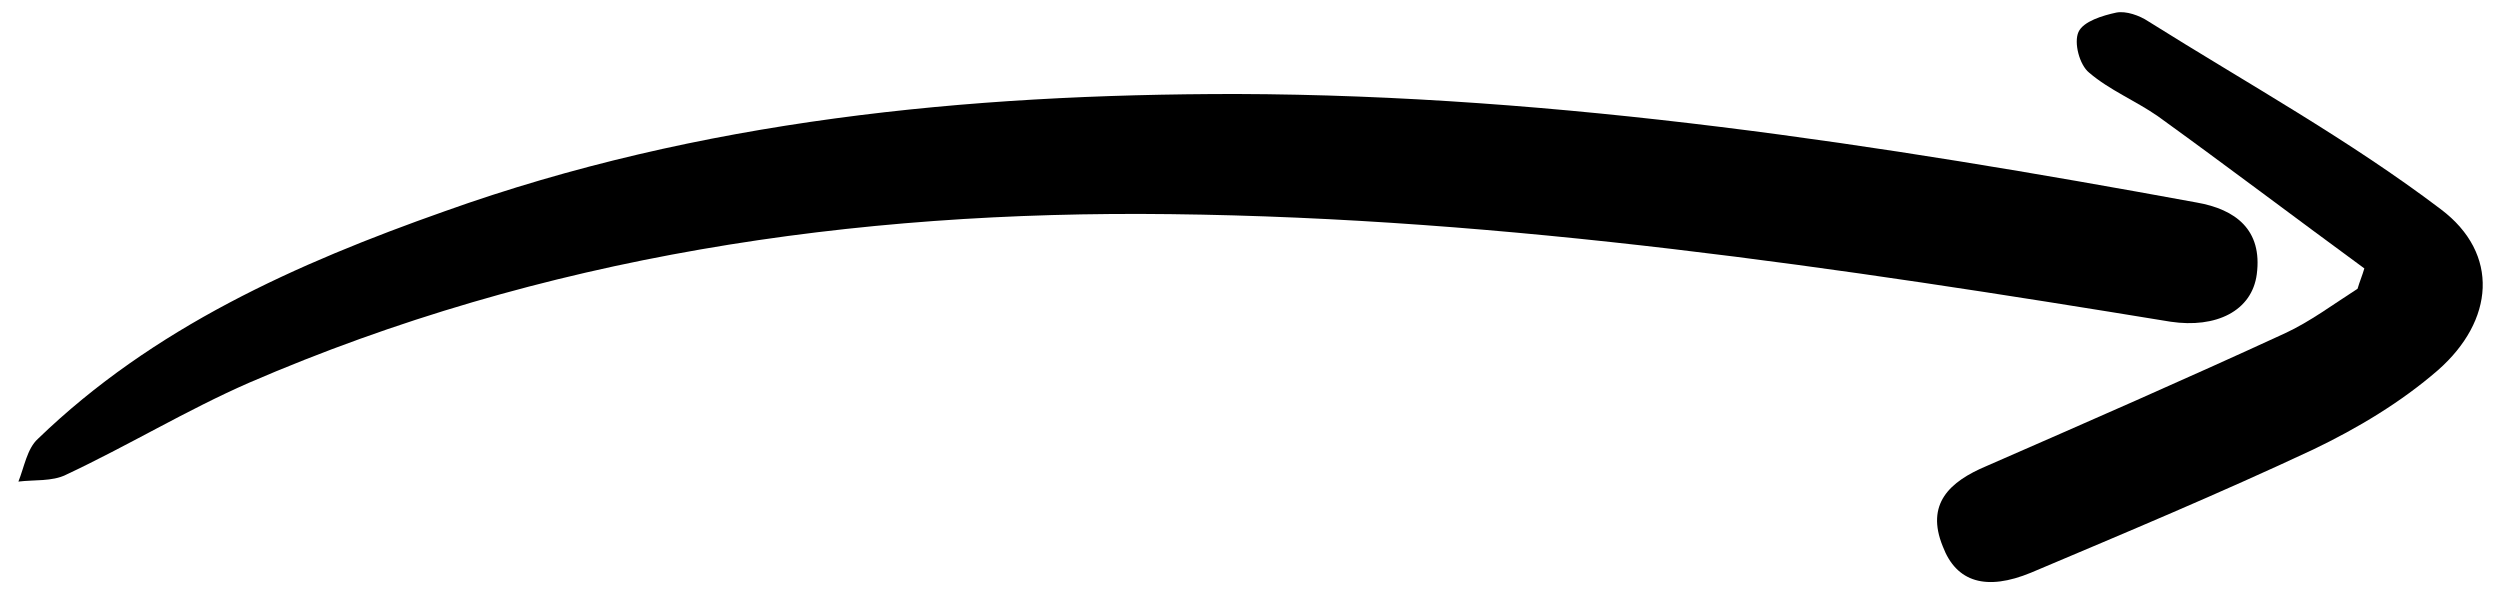 <?xml version="1.0" encoding="utf-8"?>
<svg version="1.1" xmlns="http://www.w3.org/2000/svg" xmlns:xlink="http://www.w3.org/1999/xlink" x="0px" y="0px"
	 width="258px" height="62px" viewBox="0 0 258 62" style="enable-background:new 0 0 258 62;" xml:space="preserve">
<g>
	<path d="M127.6,9.7c33.5,0.1,66.4,5.2,99.1,11.2c4,0.7,6.8,2.8,6.2,7.4c-0.5,3.8-4.2,5.6-8.9,4.9c-34.2-5.6-68.4-10.7-103.2-11.1
		c-32.8-0.4-64.8,4.3-95.1,17.4C19.3,42.3,13.2,46,6.8,49c-1.4,0.7-3.3,0.5-4.9,0.7c0.6-1.5,0.9-3.4,2-4.4
		c11.9-11.5,26.7-18.1,42-23.5C72.2,12.4,99.7,9.7,127.6,9.7z"/>
	<path d="M244,27.7c-7.1-5.2-14.1-10.5-21.3-15.7c-2.3-1.6-5-2.7-7.1-4.5c-1-0.8-1.6-3.1-1.1-4.2c0.5-1.1,2.5-1.7,3.9-2
		c1-0.2,2.4,0.3,3.3,0.9c10.2,6.4,20.7,12.2,30.2,19.4c6.1,4.6,5.5,11.5-0.3,16.6c-3.8,3.3-8.3,6-12.9,8.2
		c-9.6,4.5-19.4,8.6-29.1,12.7c-4.6,1.9-7.7,1-9.1-2.7c-1.8-4.4,0.7-6.7,4.5-8.3c10.3-4.5,20.6-9,30.8-13.7c2.6-1.2,5-3,7.5-4.6
		C243.5,29.1,243.8,28.4,244,27.7z"/>
</g>
</svg>
